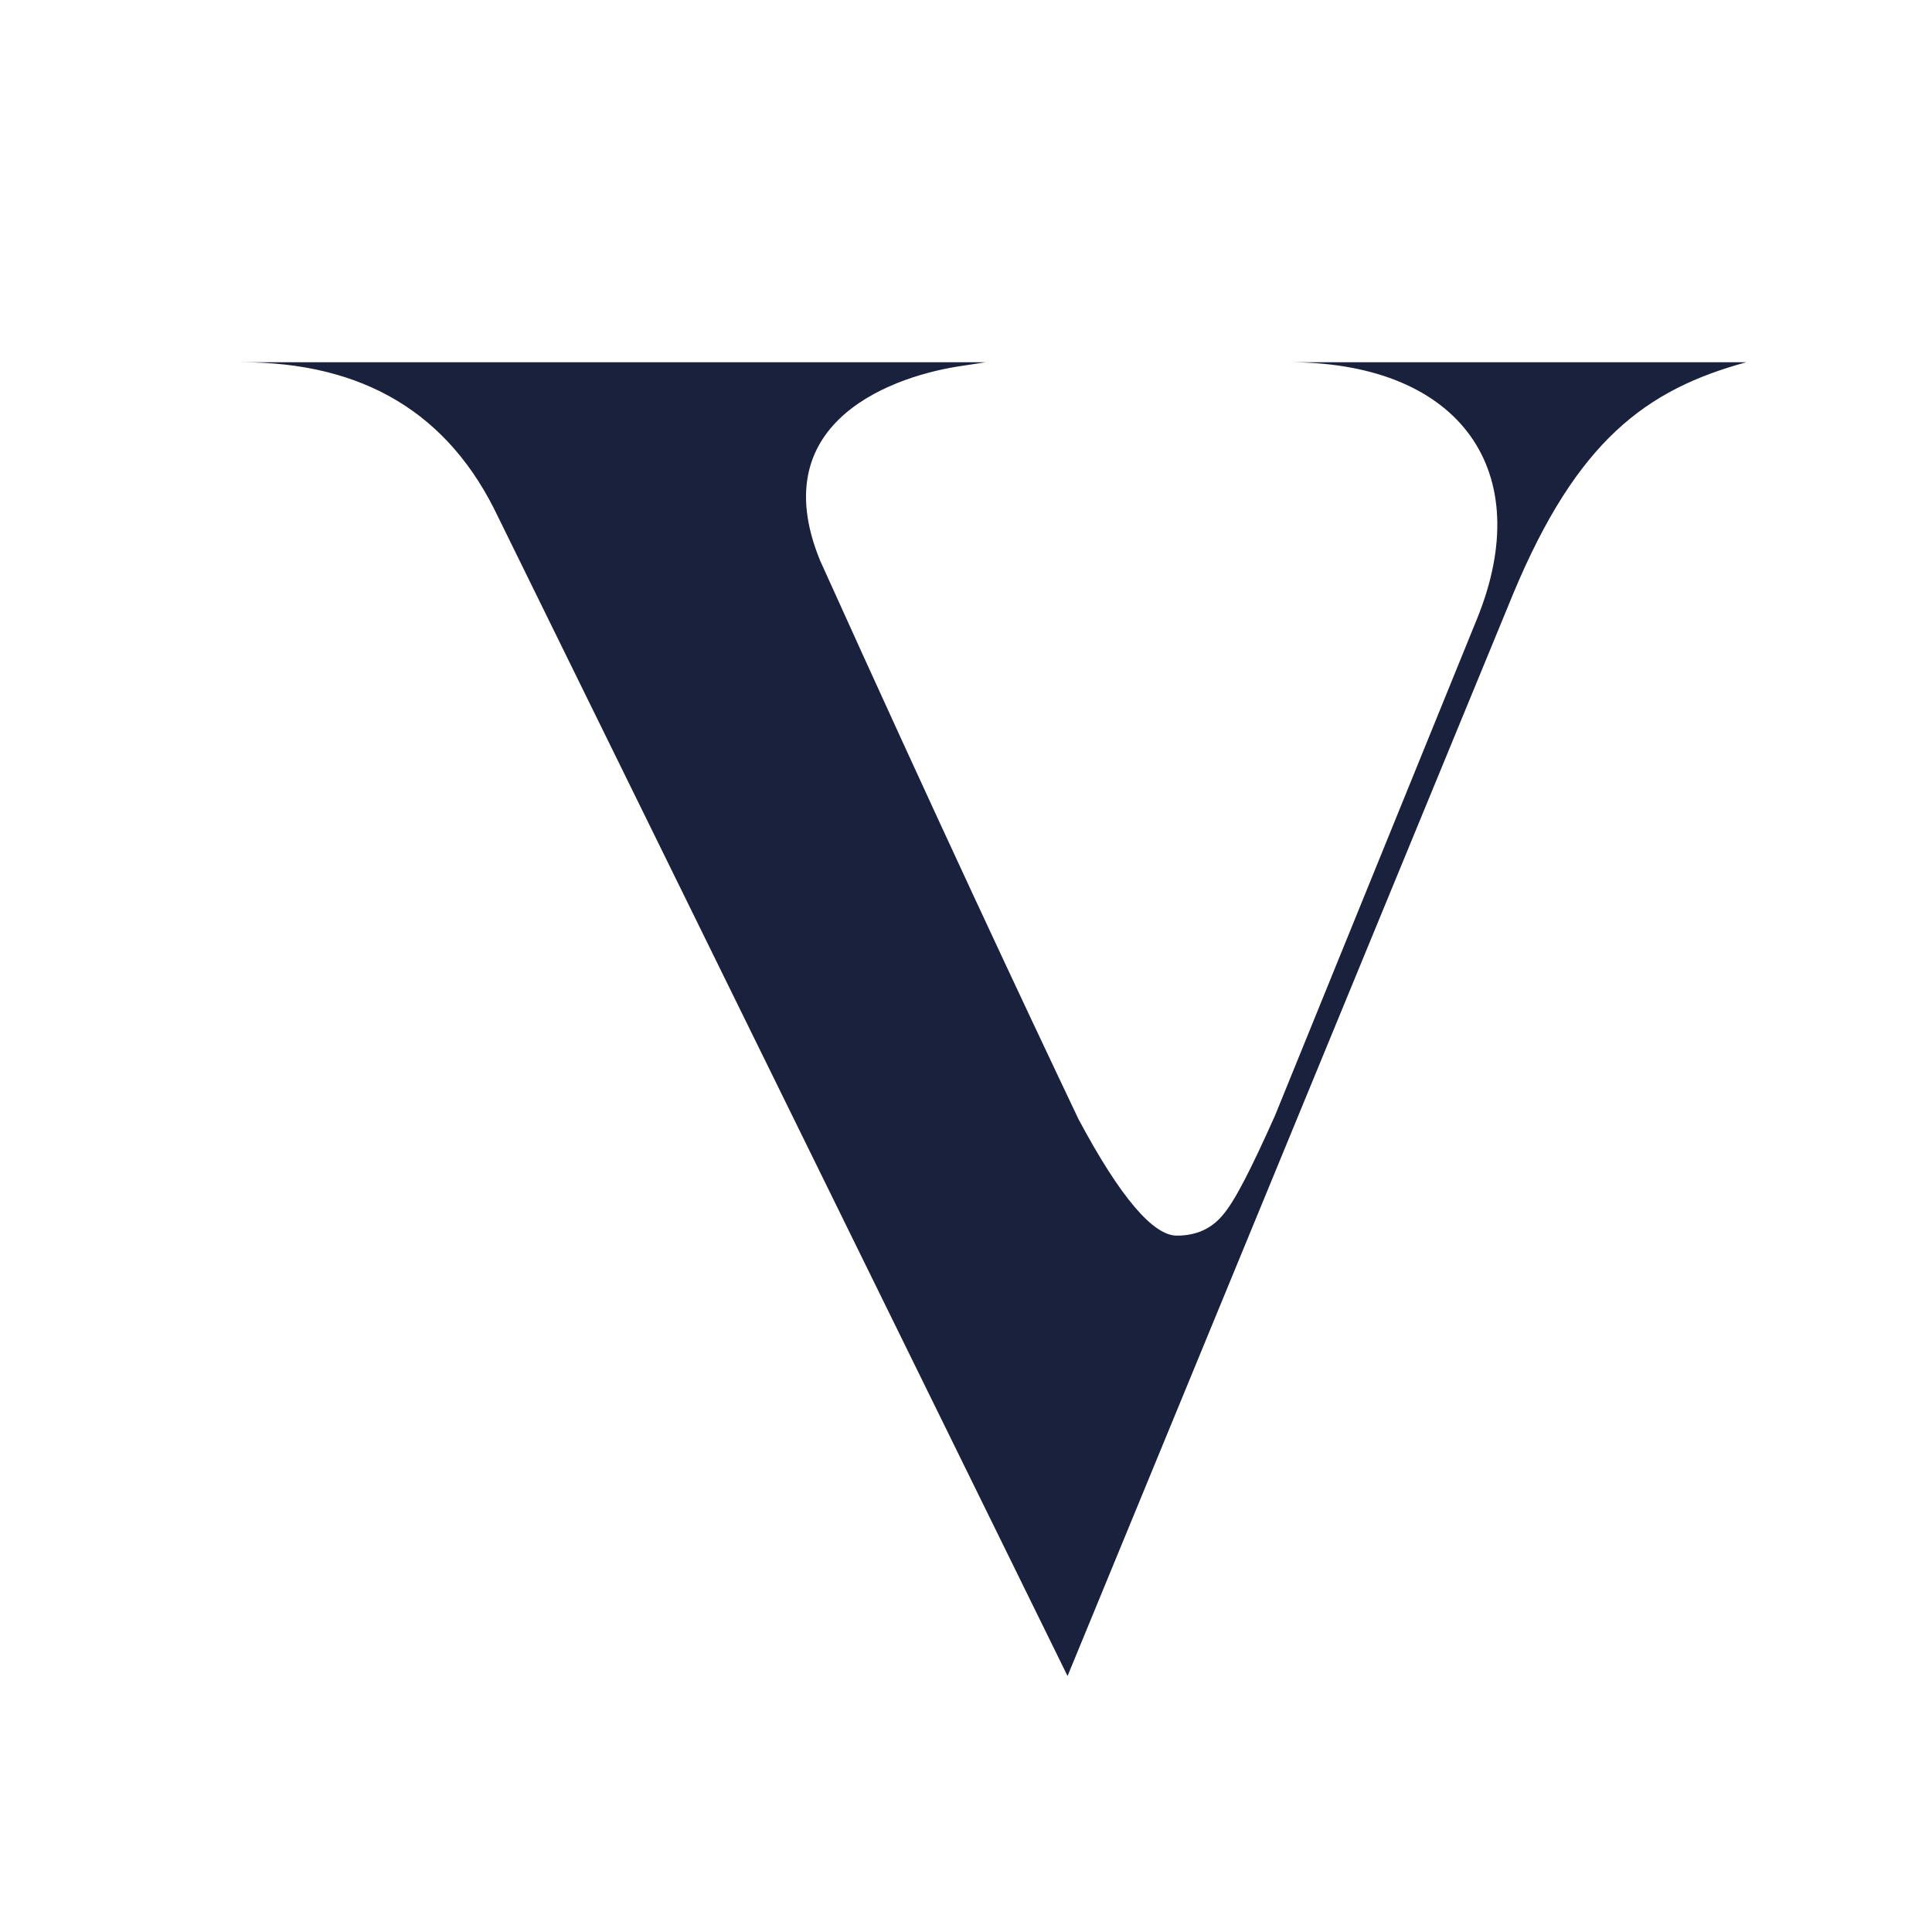 <svg width="16" height="16" viewBox="0 0 16 16" fill="none" xmlns="http://www.w3.org/2000/svg">
<rect x="0" y="0" width="16" height="16" fill="#808080" stroke="none"/>
<g clip-path="url(#clip0_1102_195)">
<rect width="16" height="16" fill="white"/>
<rect width="16" height="16" rx="1" fill="white"/>
<path d="M8.841 13.88L12.533 4.914C13.061 3.648 13.633 3.226 14.462 3H10.71C12.096 3.015 12.729 3.904 12.232 5.125L10.559 9.239C10.363 9.676 10.228 9.947 10.122 10.068C10.032 10.173 9.911 10.233 9.746 10.233C9.55 10.233 9.278 9.917 8.932 9.269C8.495 8.35 7.772 6.813 6.792 4.643C6.31 3.467 7.44 3.105 7.967 3.03L8.163 3H2C3.01 3 3.718 3.422 4.125 4.281L8.841 13.88Z" fill="#1A213D"/>
</g>
<defs>
<clipPath id="clip0_1102_195">
<rect width="16" height="16" fill="white"/>
</clipPath>
</defs>
</svg>
